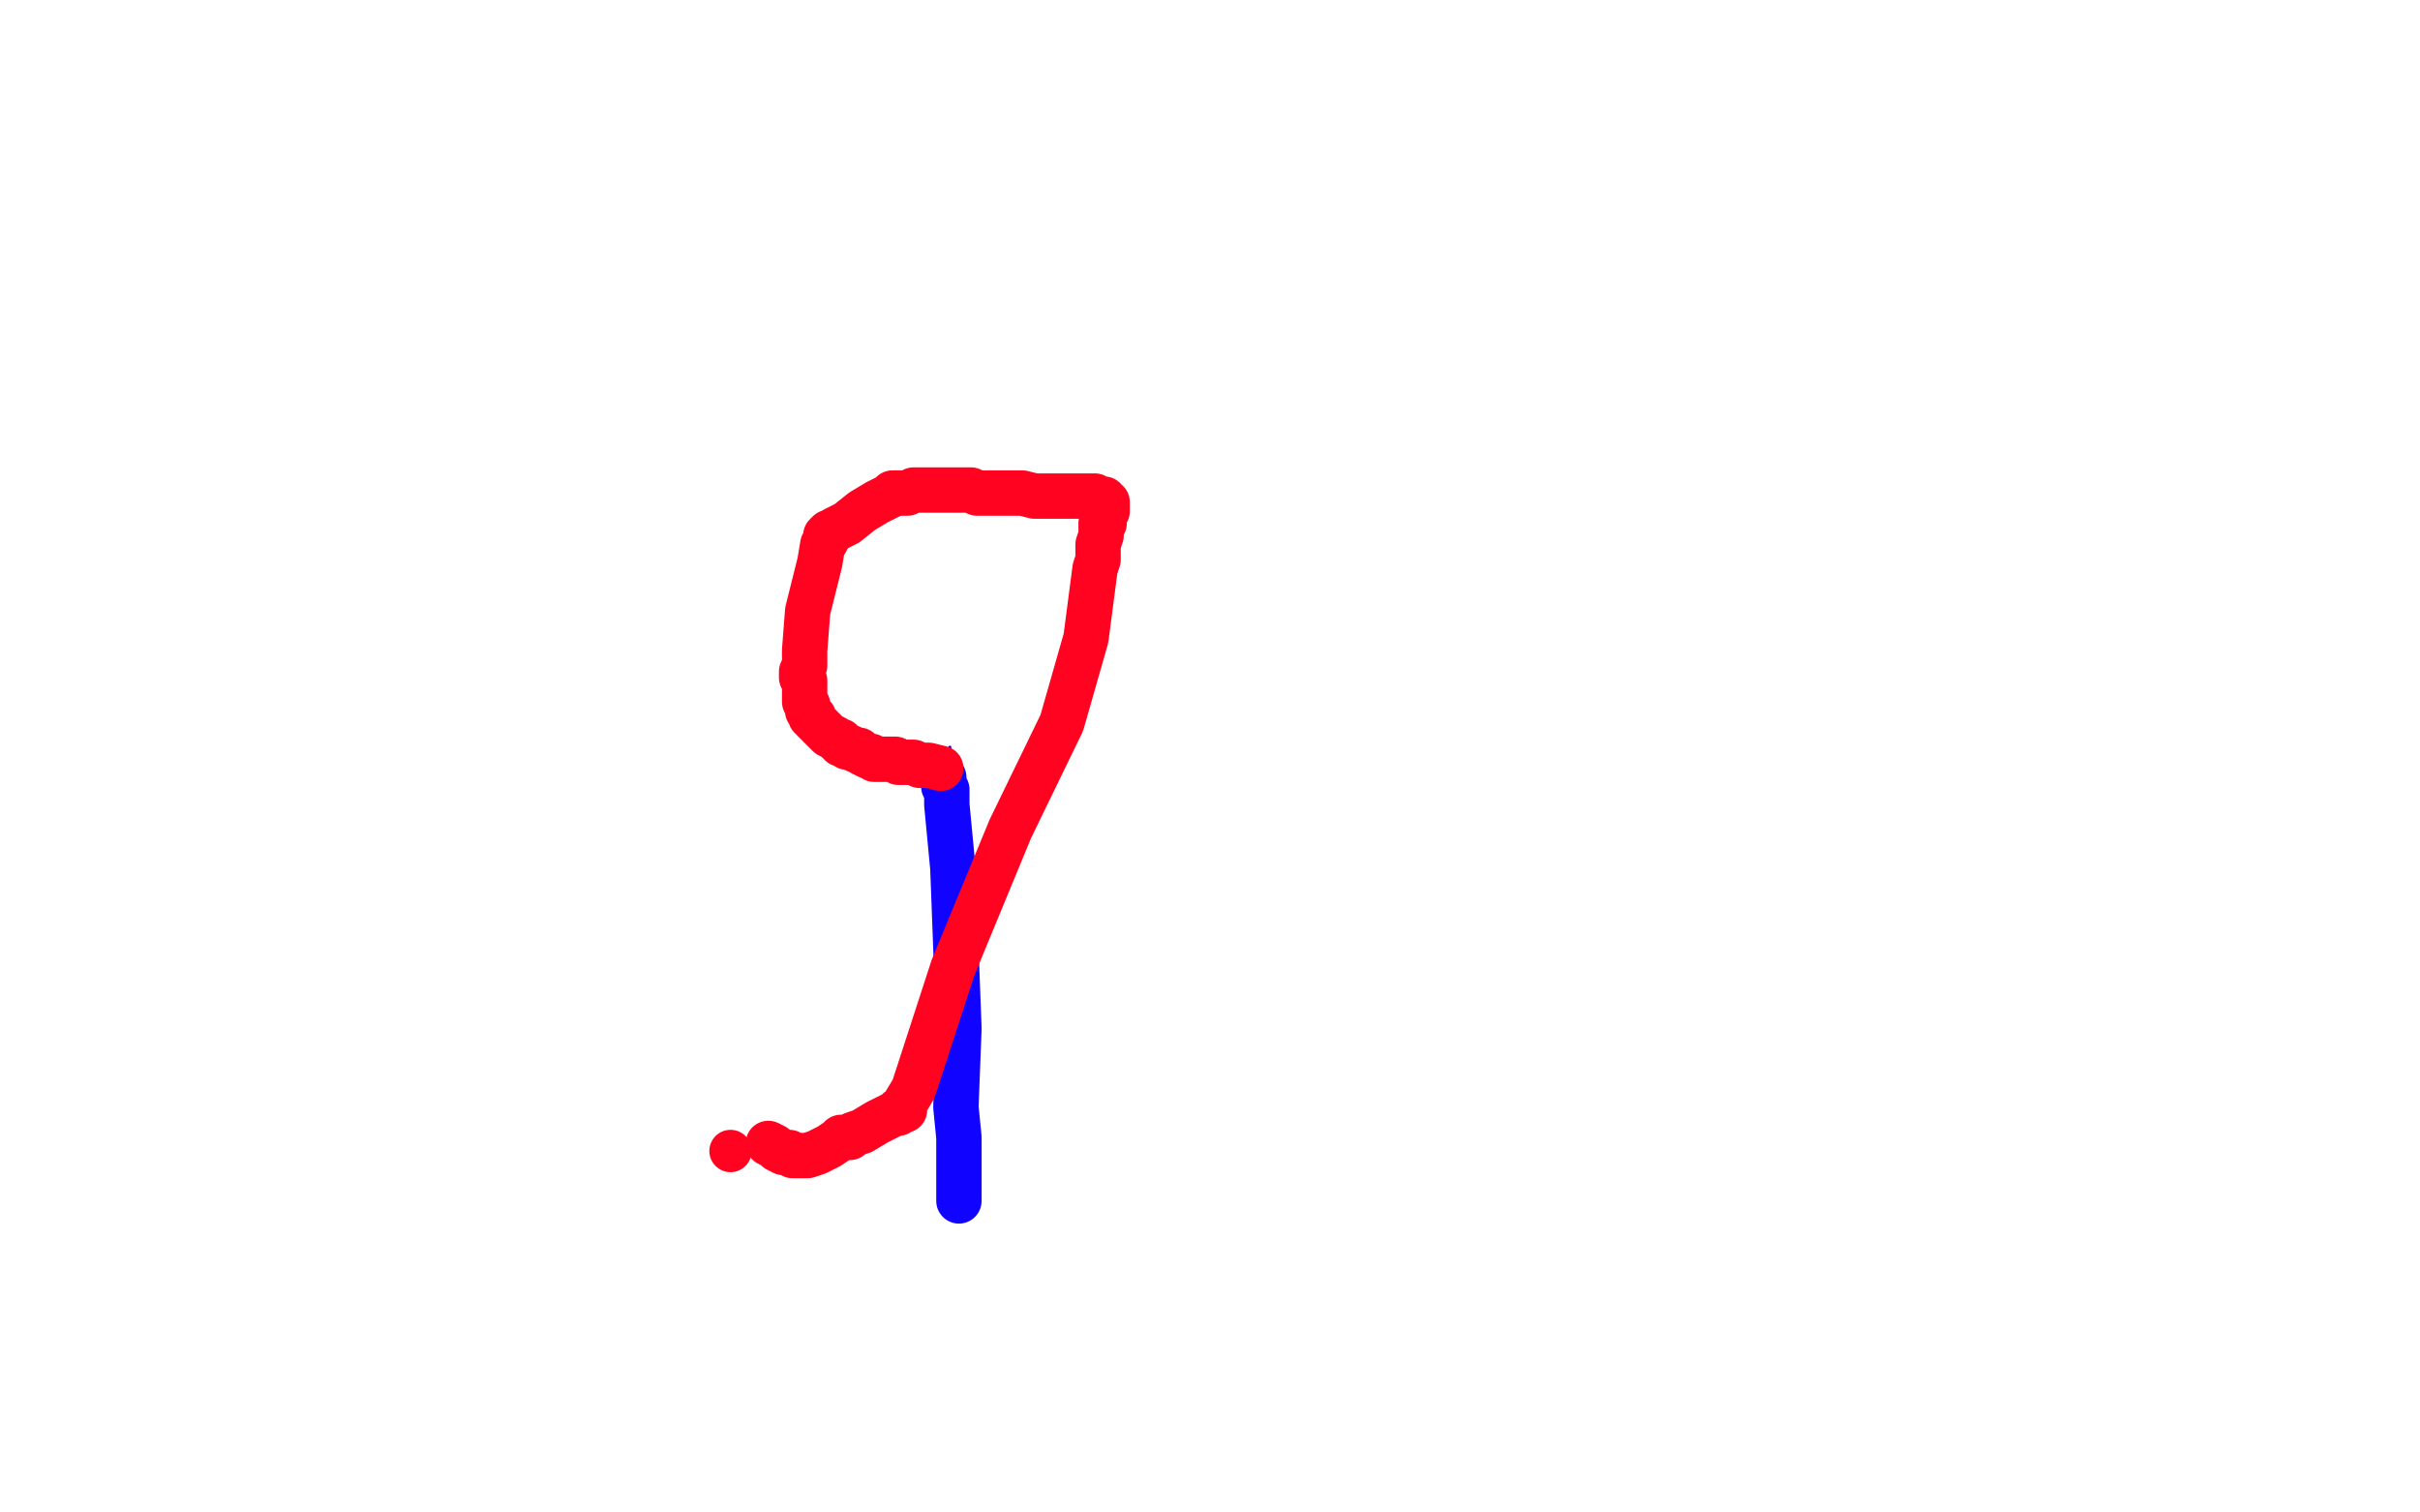 <?xml version="1.0" standalone="no"?>
<!DOCTYPE svg PUBLIC "-//W3C//DTD SVG 1.1//EN"
"http://www.w3.org/Graphics/SVG/1.1/DTD/svg11.dtd">

<svg width="800" height="500" version="1.1" xmlns="http://www.w3.org/2000/svg" xmlns:xlink="http://www.w3.org/1999/xlink" style="stroke-antialiasing: false"><desc>This SVG has been created on https://colorillo.com/</desc><rect x='0' y='0' width='800' height='500' style='fill: rgb(255,255,255); stroke-width:0' /><polyline points="314,247 314,248 314,248 314,249 314,249 314,250 314,250 314,251 314,251 314,253 314,253 314,254 314,254 314,255 314,255 314,256 314,257 314,258 313,259 313,260 313,263 313,266 313,268 313,270 313,271 313,272 313,273 313,274 312,275 312,276 312,279 312,283 312,285 312,287 312,289 312,290 312,291 312,292 312,293 312,294 312,296 312,297 312,298 312,299 312,300 312,301 312,302 312,305 312,308 313,310 313,311 313,312 313,313 313,314 313,315 313,317 313,320 314,323 314,325 314,326 314,330 315,332 315,333 315,334 315,335 315,336 315,337 315,338 315,339 315,340 315,341 315,342 315,343 315,344 315,345 315,346 315,347 315,348 315,352 315,357 315,362 315,364 315,366 315,367 315,368 315,369 315,370 316,370 316,371" style="fill: none; stroke: #1003ff; stroke-width: 1; stroke-linejoin: round; stroke-linecap: round; stroke-antialiasing: false; stroke-antialias: 0; opacity: 1.0"/>
<polyline points="312,257 312,258 312,258 312,259 312,259 312,260 312,260 313,261 313,261 313,266 313,266 315,287 315,287 317,340 317,340 316,366 316,366 317,376 317,376 317,377 317,377 317,378 317,379 317,380 317,381 317,382 317,385 317,388 317,390 317,391 317,392 317,393 317,394 317,395 317,396 317,397 317,396" style="fill: none; stroke: #1003ff; stroke-width: 15; stroke-linejoin: round; stroke-linecap: round; stroke-antialiasing: false; stroke-antialias: 0; opacity: 1.0"/>
<polyline points="311,254 307,253 307,253 304,253 304,253 302,252 302,252 301,252 301,252 299,252 299,252 298,252 298,252 297,252 297,252 296,251 296,251 295,251 295,251 294,251 294,251 293,251 292,251 291,251 290,251 289,251 288,250 287,250 285,249 284,248 283,248 281,247 280,247 279,246 278,246 278,245 277,245 276,244 274,243 273,242 272,241 271,240 270,239 269,238 269,237 268,237 268,236 267,235 267,234 267,233 266,232 266,231 266,230 266,228 266,227 266,226 266,225 265,224 265,222 266,220 266,217 266,215 267,202 271,186 272,180 273,179 273,178 273,177 274,177" style="fill: none; stroke: #ff0320; stroke-width: 15; stroke-linejoin: round; stroke-linecap: round; stroke-antialiasing: false; stroke-antialias: 0; opacity: 1.0"/>
<polyline points="296,163 297,163 298,163 299,163 300,163 302,162 304,162 307,162 310,162 313,162 317,162 321,162 323,163 326,163 330,163 333,163 335,163 338,163 342,164 345,164 350,164 357,164 362,164 363,165 364,165 365,165 365,166 366,166 366,167 366,168 366,169 365,170 365,171 365,172 365,173 364,173 364,175 364,176 364,177 363,180 363,182 363,185 362,188 359,211 351,239 334,274 315,320 302,360 299,365 299,366 299,367 298,367 297,367 297,368 296,368 294,369 290,371 285,374 282,375 281,376 280,376 279,376 278,376 277,377 274,379 270,381 267,382 266,382 265,382 264,382 263,382 262,382 261,381 259,381 257,380 256,379 254,378" style="fill: none; stroke: #ff0320; stroke-width: 15; stroke-linejoin: round; stroke-linecap: round; stroke-antialiasing: false; stroke-antialias: 0; opacity: 1.0"/>
<polyline points="274,177 274,176 275,176 276,175 278,174 280,173 285,169 290,166 294,164 295,163 296,163" style="fill: none; stroke: #ff0320; stroke-width: 15; stroke-linejoin: round; stroke-linecap: round; stroke-antialiasing: false; stroke-antialias: 0; opacity: 1.0"/>
<circle cx="241.5" cy="380.5" r="7" style="fill: #ff0320; stroke-antialiasing: false; stroke-antialias: 0; opacity: 1.0"/>
</svg>
